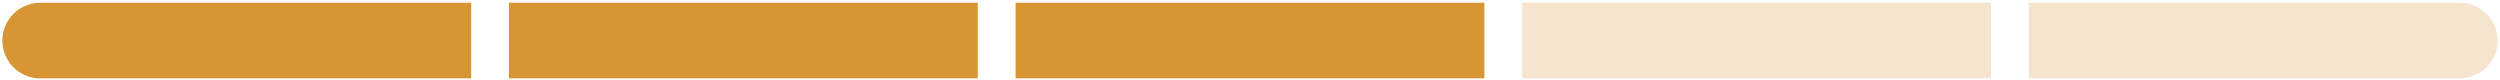 <?xml version="1.0" encoding="UTF-8"?>
<svg id="Layer_1" xmlns="http://www.w3.org/2000/svg" version="1.1" xmlns:xlink="http://www.w3.org/1999/xlink" viewBox="0 0 529 17">
  <!-- Generator: Adobe Illustrator 29.5.1, SVG Export Plug-In . SVG Version: 2.1.0 Build 141)  -->
  <defs>
    <clipPath id="clippath">
      <path d="M8.5.58h512c4.42,0,8,3.58,8,8s-3.58,8-8,8H8.5C4.08,16.58.5,13,.5,8.58S4.08.58,8.5.58Z" fill="none"/>
    </clipPath>
  </defs>
  <g clip-path="url(#clippath)">
    <g>
      <rect x=".5" y=".58" width="99.2" height="16" fill="#d89533"/>
      <rect x="107.7" y=".58" width="99.2" height="16" fill="#d89533"/>
      <rect x="214.9" y=".58" width="99.2" height="16" fill="#d89533"/>
      <rect x="322.1" y=".58" width="99.2" height="16" fill="#d89533" fill-opacity=".24"/>
      <rect x="429.3" y=".58" width="99.2" height="16" fill="#d89533" fill-opacity=".24"/>
    </g>
  </g>
</svg>